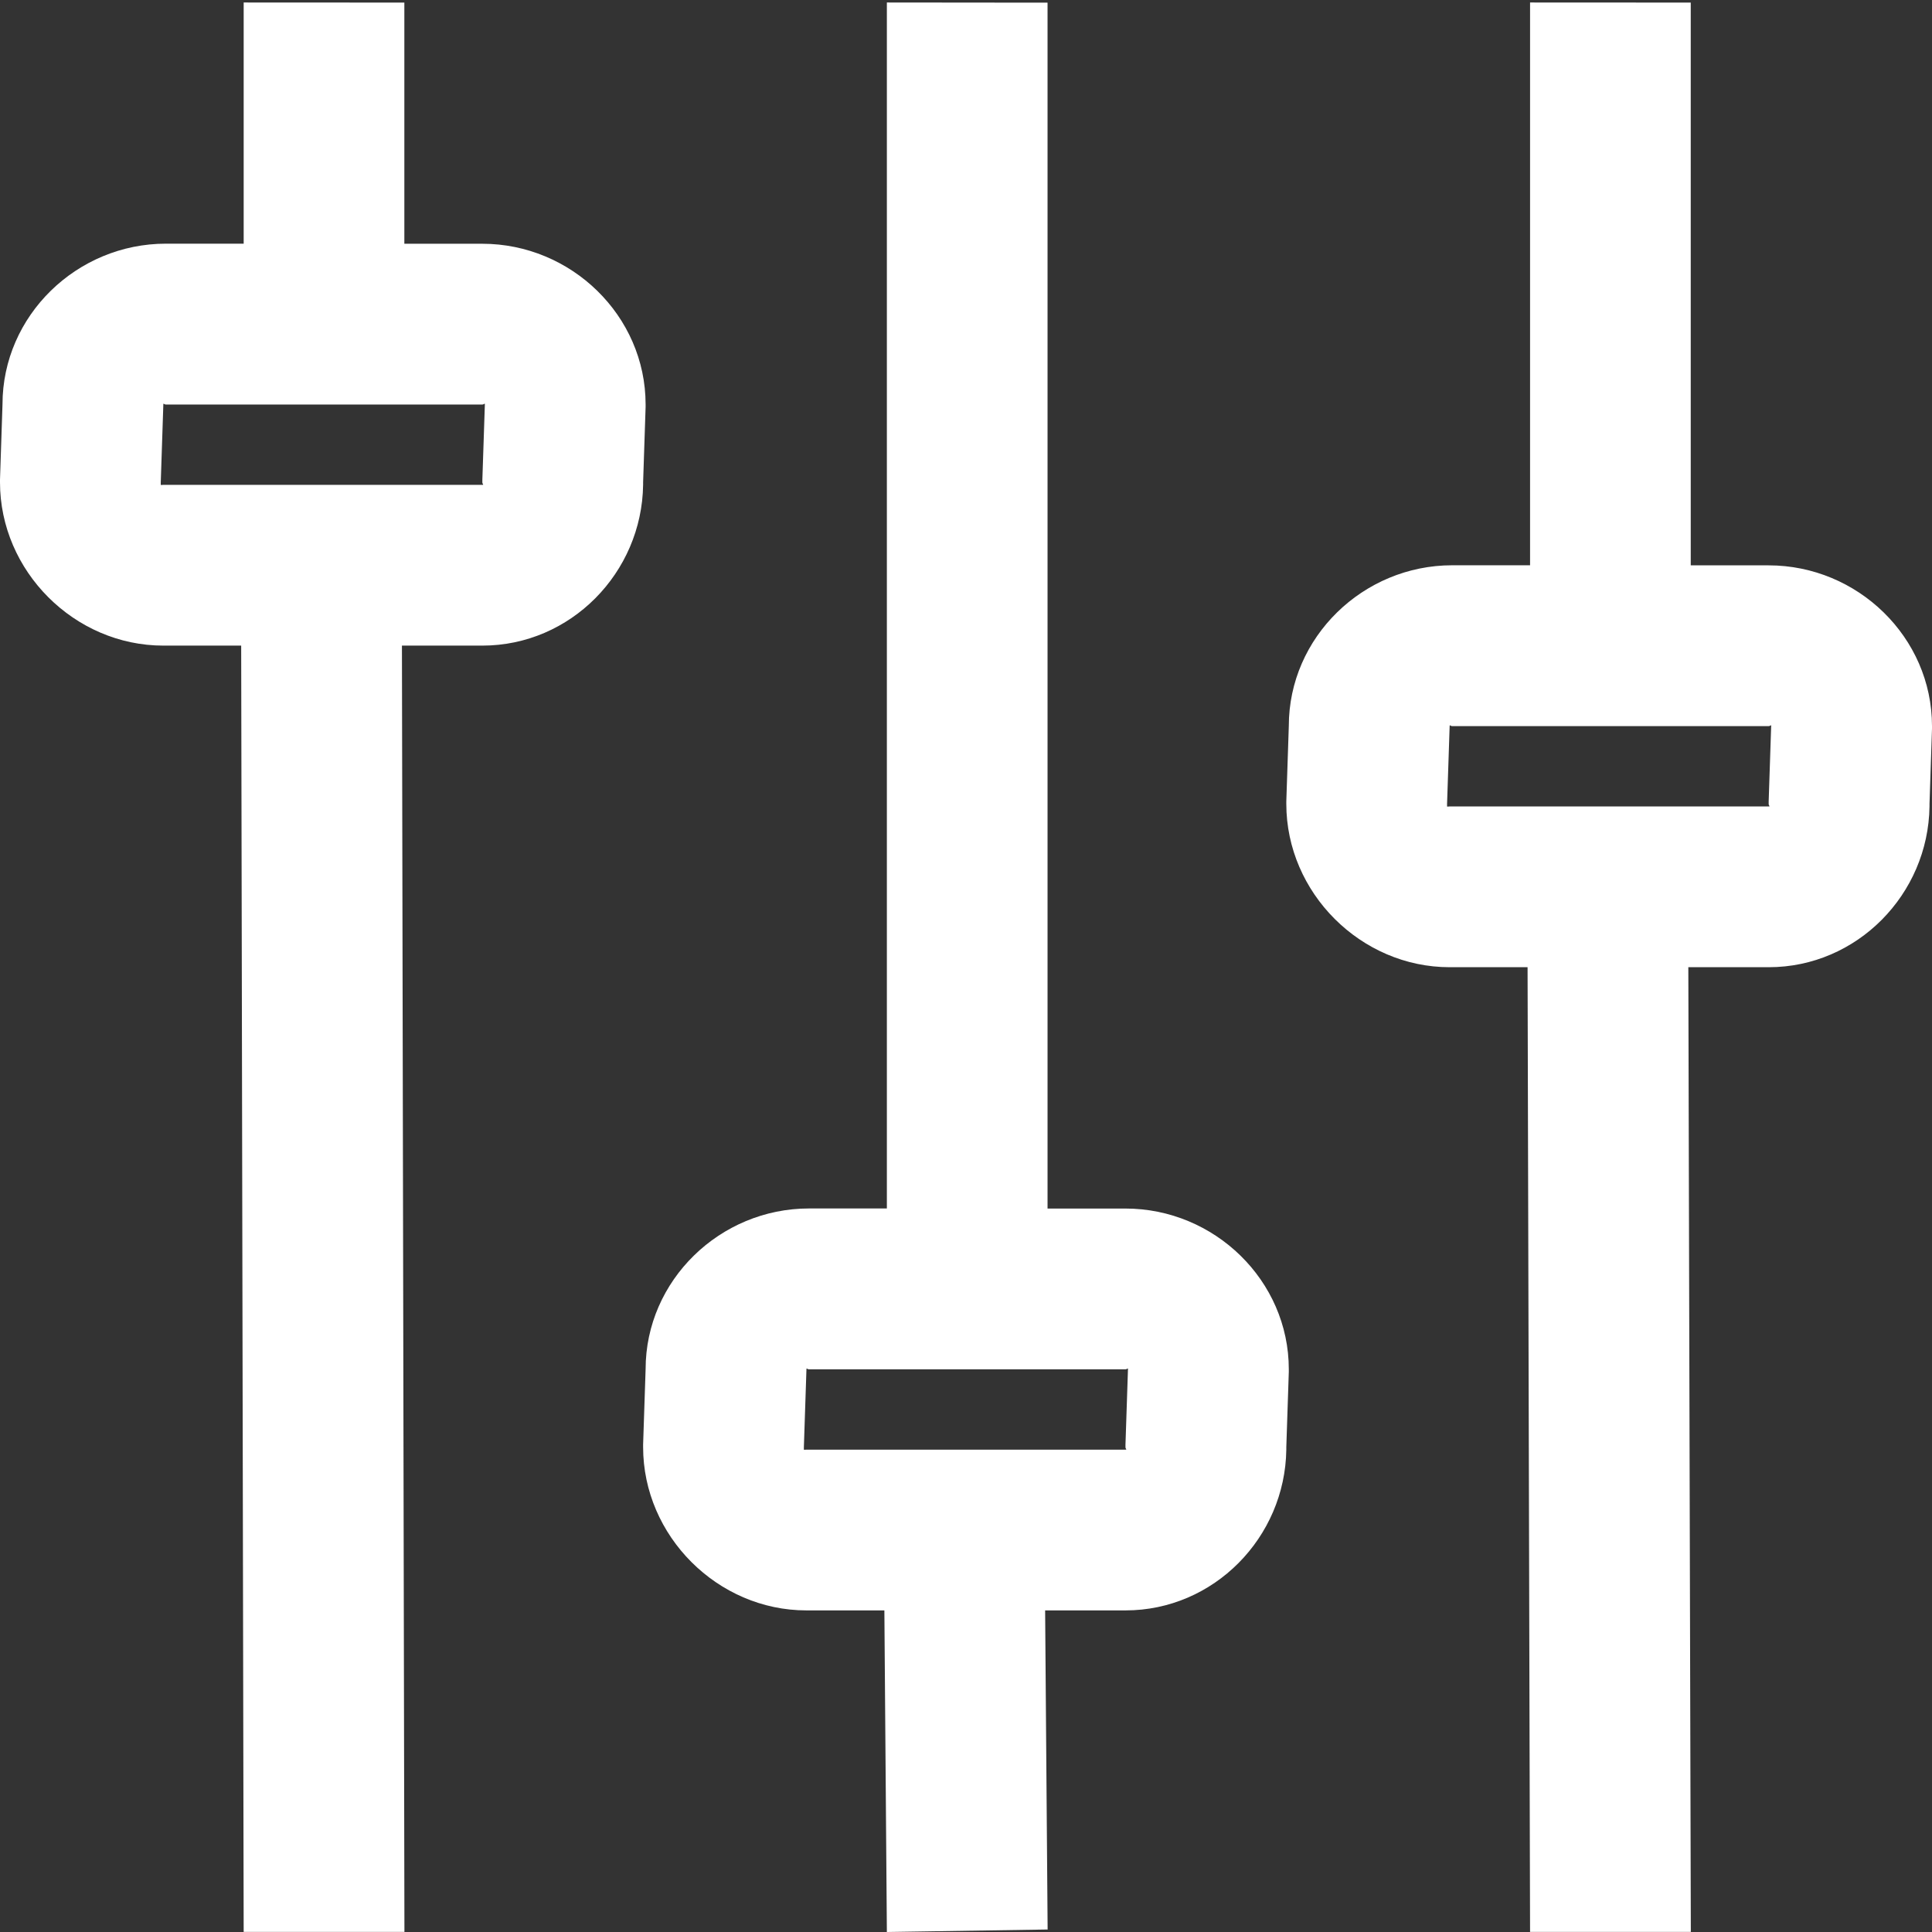 ﻿<?xml version="1.0" encoding="UTF-8"?>
<!-- Created with Inkscape (http://www.inkscape.org/) -->
<svg width="24" height="24" version="1.1" viewBox="0 0 24 24" xmlns="http://www.w3.org/2000/svg" xmlns:cc="http://creativecommons.org/ns#" xmlns:dc="http://purl.org/dc/elements/1.1/" xmlns:rdf="http://www.w3.org/1999/02/22-rdf-syntax-ns#">
  <rect x="0" y="0" width="24" height="24" fill="#333333" stroke="none"/>
  <path d="m3.027 0.031v2.996h-0.967c-1.104 0-2.029 0.893-2.029 1.997l-0.031 0.936v0.031c0 1.104 0.925 2.029 2.029 2.029h0.967l0.031 15.979h1.997l-0.031-15.979h0.999c1.096 0 1.982-0.905 1.997-1.997v-0.031l0.031-0.936v-0.031c0-1.104-0.925-1.997-2.029-1.997h-0.968v-2.996zm7.99 0v14.981h-0.968c-1.104 0-2.029 0.893-2.029 1.997l-0.031 0.936v0.031c0 1.104 0.925 2.029 2.029 2.029h0.968l0.031 3.995 1.997-0.031-0.031-3.964h0.999c1.096 0 1.982-0.905 1.997-1.997v-0.031l0.031-0.936v-0.031c0-1.104-0.925-1.997-2.029-1.997h-0.968v-14.98zm7.99 0v6.991h-0.968c-1.104 0-2.029 0.893-2.029 1.997l-0.031 0.936v0.031c0 1.104 0.925 2.029 2.029 2.029h0.968l0.031 11.984h1.997l-0.031-11.984h0.999c1.096 0 1.982-0.905 1.997-1.997v-0.031l0.031-0.936v-0.031c0-1.104-0.925-1.997-2.029-1.997h-0.968v-6.991zm-16.978 4.994c0-0.023 0.008 0 0.031 0h3.932c0.023 0 0.031-0.023 0.031 0l-0.031 0.936v0.031c0 0.023 0.023 0.031 0 0.031h-3.964c-0.012 0-0.027 0.004-0.031 0v-0.031l0.031-0.936zm15.979 3.995c0-0.023 0.008 0 0.031 0h3.932c0.023 0 0.031-0.023 0.031 0l-0.031 0.936v0.031c0 0.023 0.023 0.031 0 0.031h-3.964c-0.012 0-0.027 0.004-0.031 0v-0.031l0.031-0.936zm-7.99 7.99c0-0.023 0.008 0 0.031 0h3.932c0.023 0 0.031-0.023 0.031 0l-0.031 0.936v0.031c0 0.023 0.023 0.031 0 0.031h-3.964c-0.012 0-0.027 0.004-0.031 0v-0.031l0.031-0.936z" fill="#fff" stroke-width=".399"/>
</svg>
